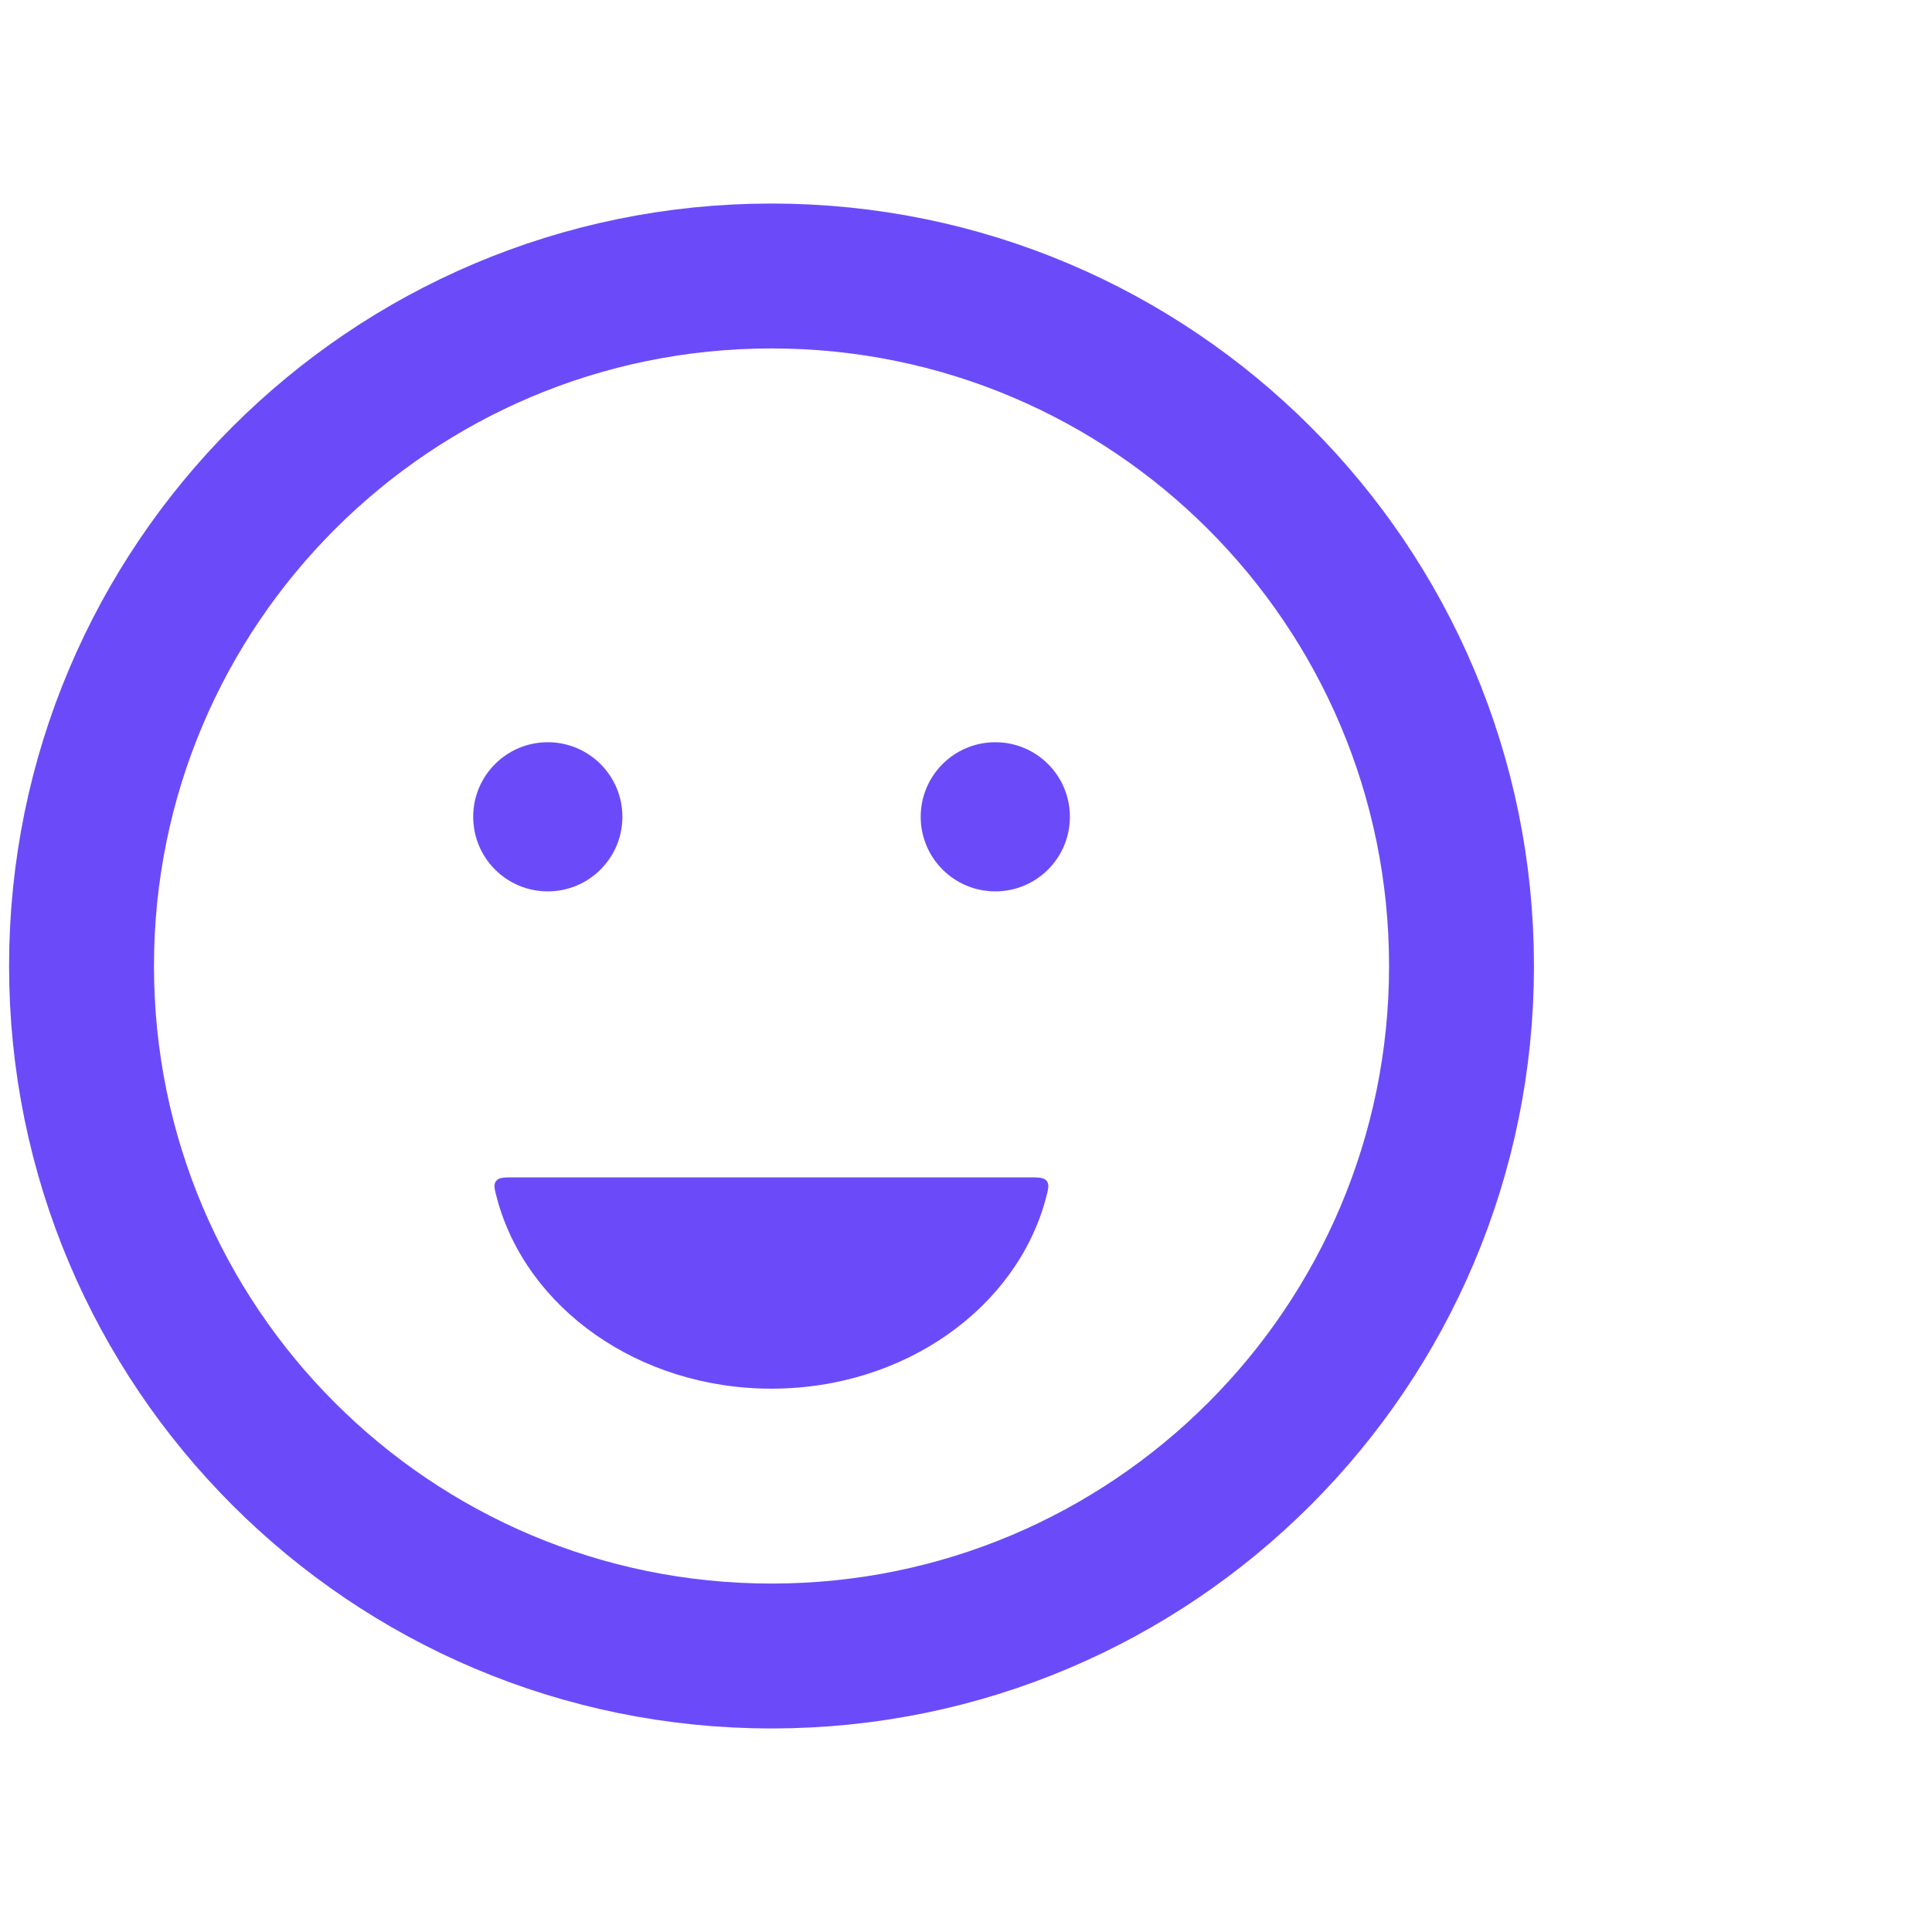 <svg width="40" height="40" viewBox="0 0 40 40" fill="none" xmlns="http://www.w3.org/2000/svg">
<path d="M15.973 34.286C23.863 34.286 30.259 27.89 30.259 20C30.259 12.11 23.863 5.714 15.973 5.714C8.083 5.714 1.688 12.11 1.688 20C1.688 27.89 8.083 34.286 15.973 34.286Z" stroke="#6B4BF9" stroke-width="3" stroke-linecap="round"/>
<path d="M11.341 18.455C12.194 18.455 12.886 17.764 12.886 16.911C12.886 16.058 12.194 15.367 11.341 15.367C10.488 15.367 9.797 16.058 9.797 16.911C9.797 17.764 10.488 18.455 11.341 18.455Z" fill="#6B4BF9"/>
<path d="M20.607 18.455C21.46 18.455 22.151 17.764 22.151 16.911C22.151 16.058 21.46 15.367 20.607 15.367C19.754 15.367 19.062 16.058 19.062 16.911C19.062 17.764 19.754 18.455 20.607 18.455Z" fill="#6B4BF9"/>
<path fill-rule="evenodd" clip-rule="evenodd" d="M10.65 24.376C10.436 24.376 10.329 24.376 10.271 24.451C10.213 24.527 10.239 24.624 10.292 24.82C10.898 27.073 13.211 28.751 15.972 28.751C18.732 28.751 21.045 27.073 21.651 24.82C21.703 24.624 21.73 24.527 21.672 24.451C21.614 24.376 21.507 24.376 21.293 24.376H10.65Z" fill="#6B4BF9"/>
</svg>
